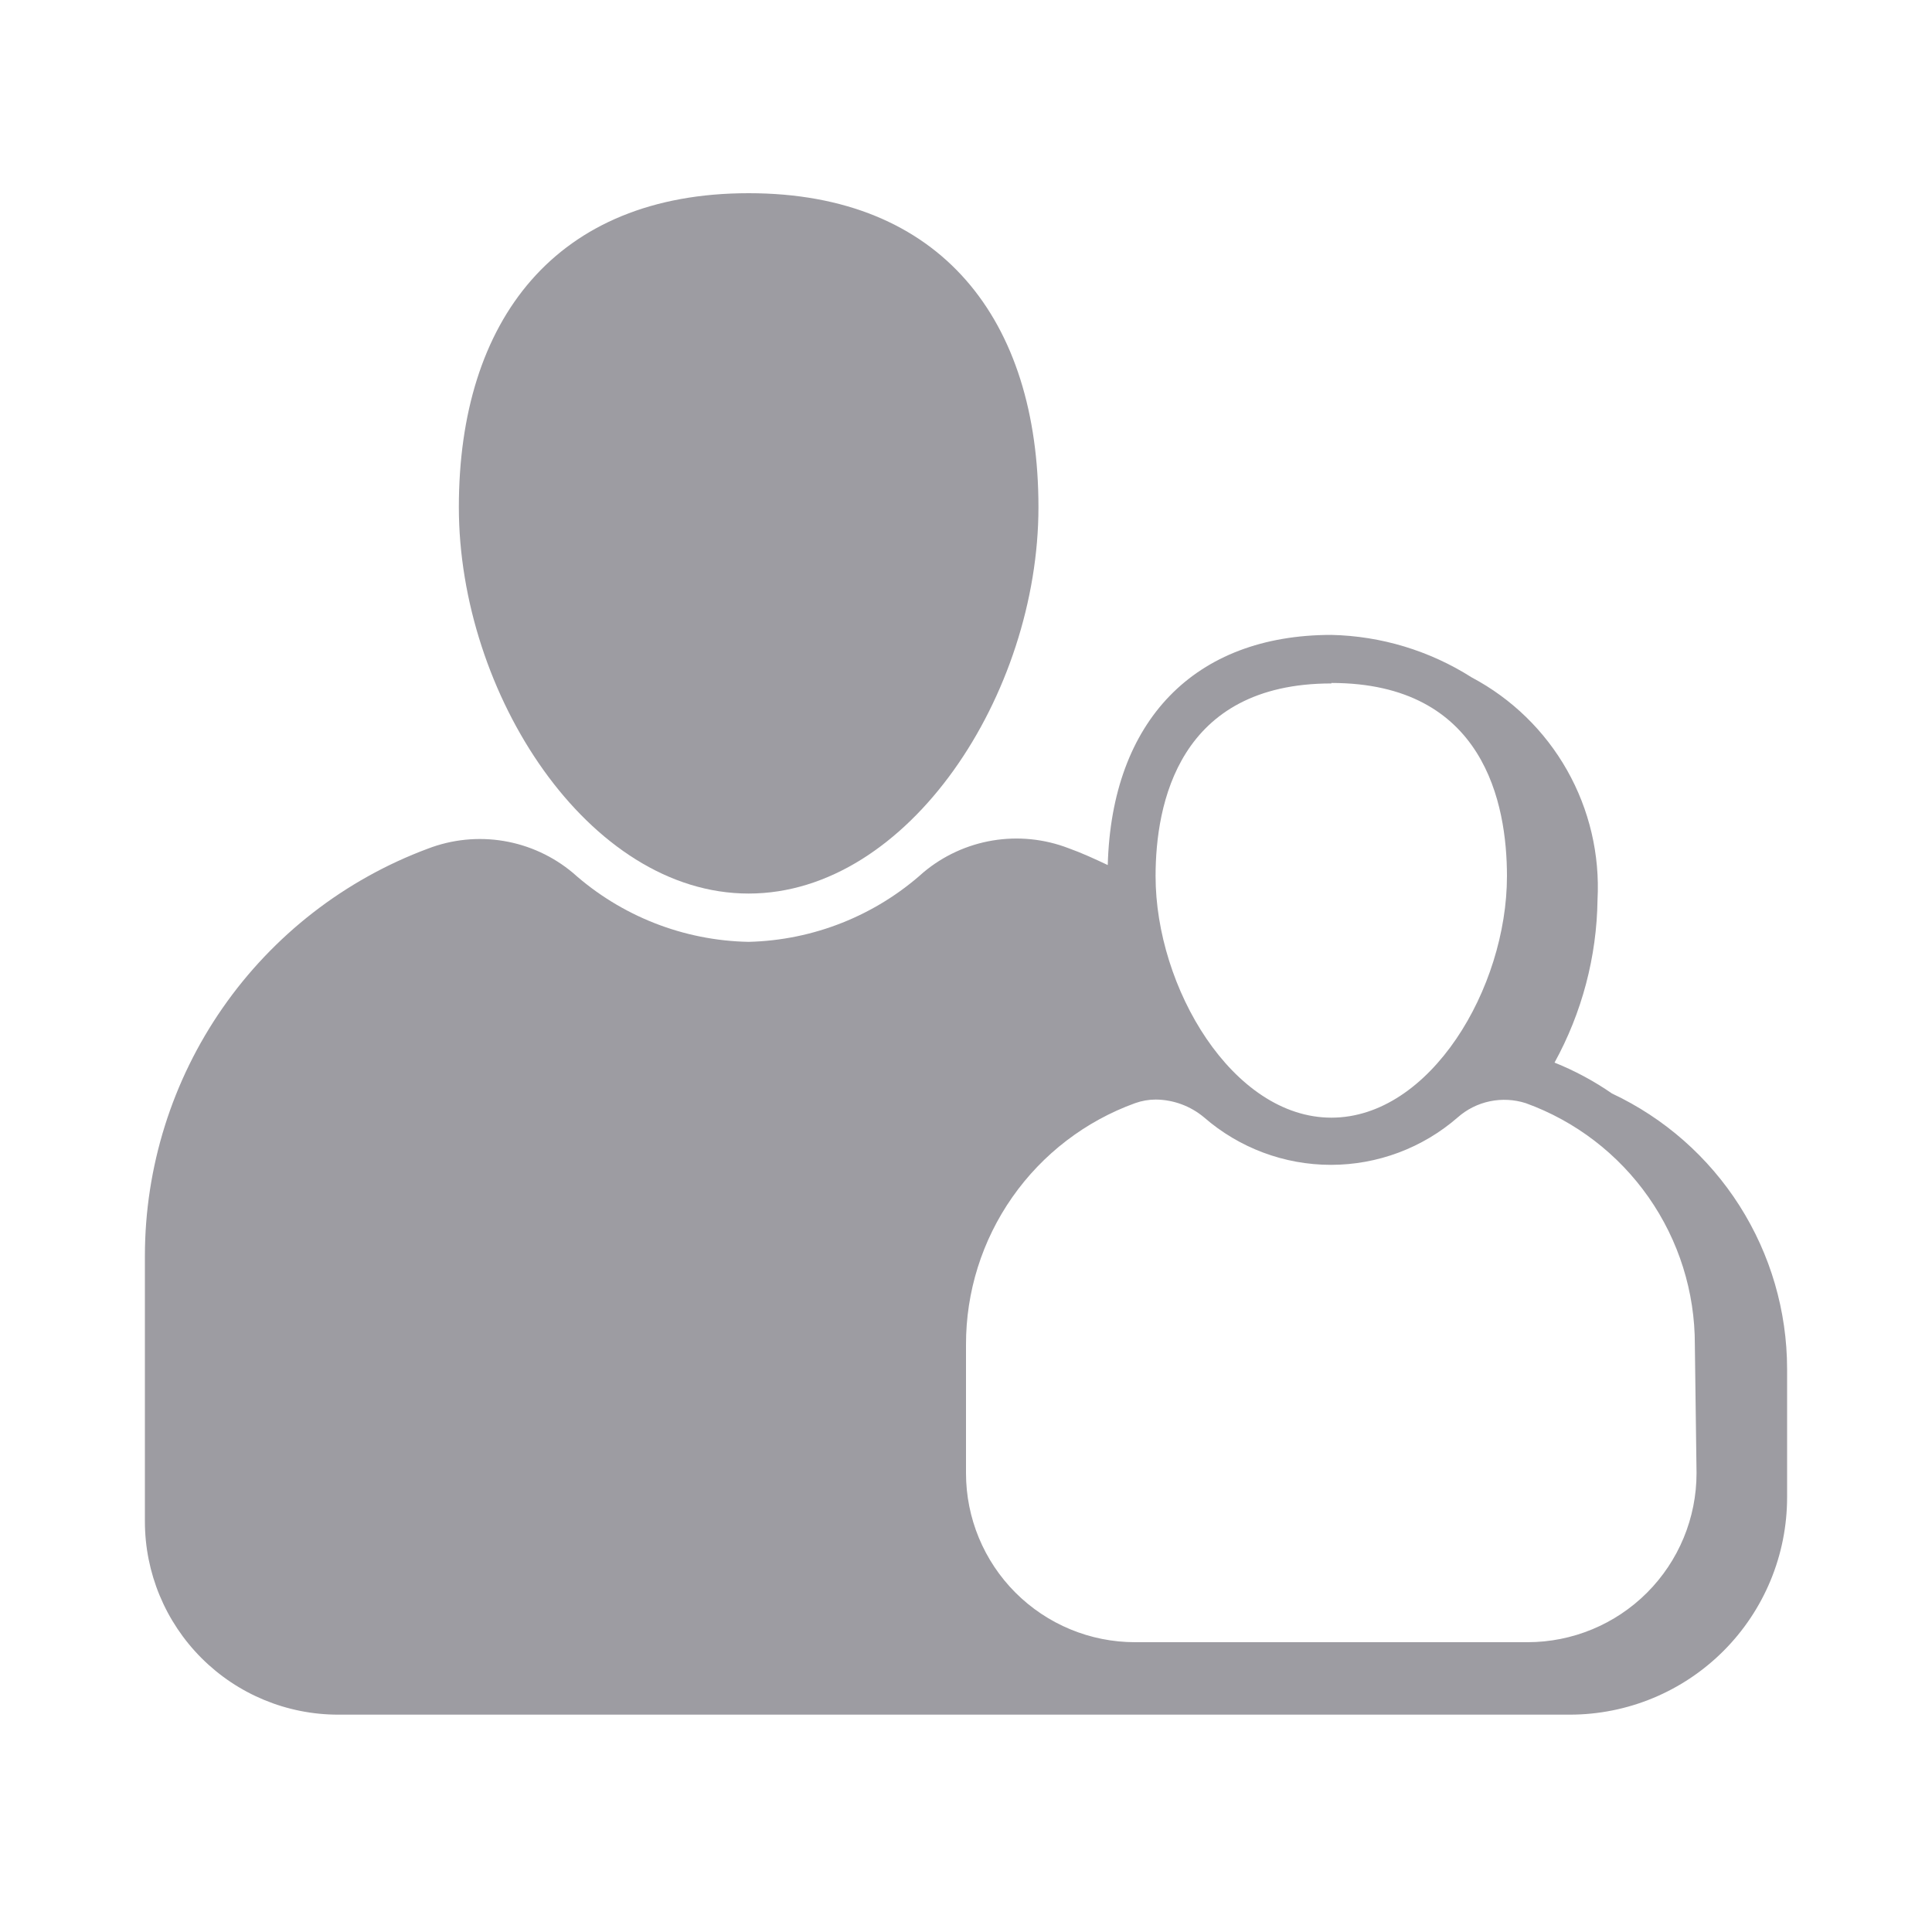<svg fill="none" height="80" viewBox="0 0 80 80" width="80" xmlns="http://www.w3.org/2000/svg"><g fill="#9d9ca2"><path d="m31 37c6.63 0 12-8.27 12-16s-4-13-12-13-12 5.27-12 13 5.37 16 12 16z"/><path d="m66.75 45.28c-.743-.514-1.541-.944-2.38-1.28 1.136-2.067 1.748-4.381 1.78-6.74.1-1.872-.337-3.734-1.26-5.366s-2.294-2.966-3.95-3.844c-1.74-1.106-3.749-1.715-5.81-1.76-5.67 0-9.1 3.56-9.26 9.53-.53-.25-1.07-.5-1.63-.7-.999-.383-2.081-.492-3.136-.317-1.055.176-2.044.63-2.864 1.317-1.992 1.793-4.56 2.815-7.24 2.88-2.691-.05-5.274-1.065-7.28-2.86-.82-.686-1.809-1.141-2.864-1.317-1.055-.176-2.138-.066-3.136.317-3.439 1.28-6.405 3.582-8.5 6.595-2.095 3.013-3.218 6.595-3.22 10.265v11c0 2.122.843 4.157 2.343 5.657 1.5 1.5 3.535 2.343 5.657 2.343h34 .33.42 16.25c2.387 0 4.676-.948 6.364-2.636 1.688-1.688 2.636-3.977 2.636-6.364v-5.32c-.003-2.392-.686-4.734-1.97-6.753s-3.115-3.63-5.28-4.647zm-11.62-17c6.33 0 7.27 5 7.27 8 0 4.64-3.18 10-7.27 10s-7.28-5.39-7.28-10c0-2.99.95-7.98 7.28-7.98zm15.12 32.72c0 1.857-.738 3.637-2.05 4.95-1.313 1.313-3.093 2.05-4.95 2.05h-16.25c-1.857 0-3.637-.738-4.95-2.05-1.313-1.313-2.05-3.093-2.05-4.95v-5.32c-.005-2.185.665-4.318 1.918-6.107 1.253-1.79 3.028-3.149 5.082-3.893.276-.099.567-.15.86-.15.732.007 1.439.269 2 .74 1.456 1.266 3.321 1.964 5.25 1.964s3.794-.697 5.25-1.964c.378-.335.837-.565 1.332-.668.494-.103 1.007-.076 1.488.078 2.054.743 3.829 2.103 5.082 3.893 1.253 1.79 1.923 3.923 1.918 6.107z"/></g></svg>
